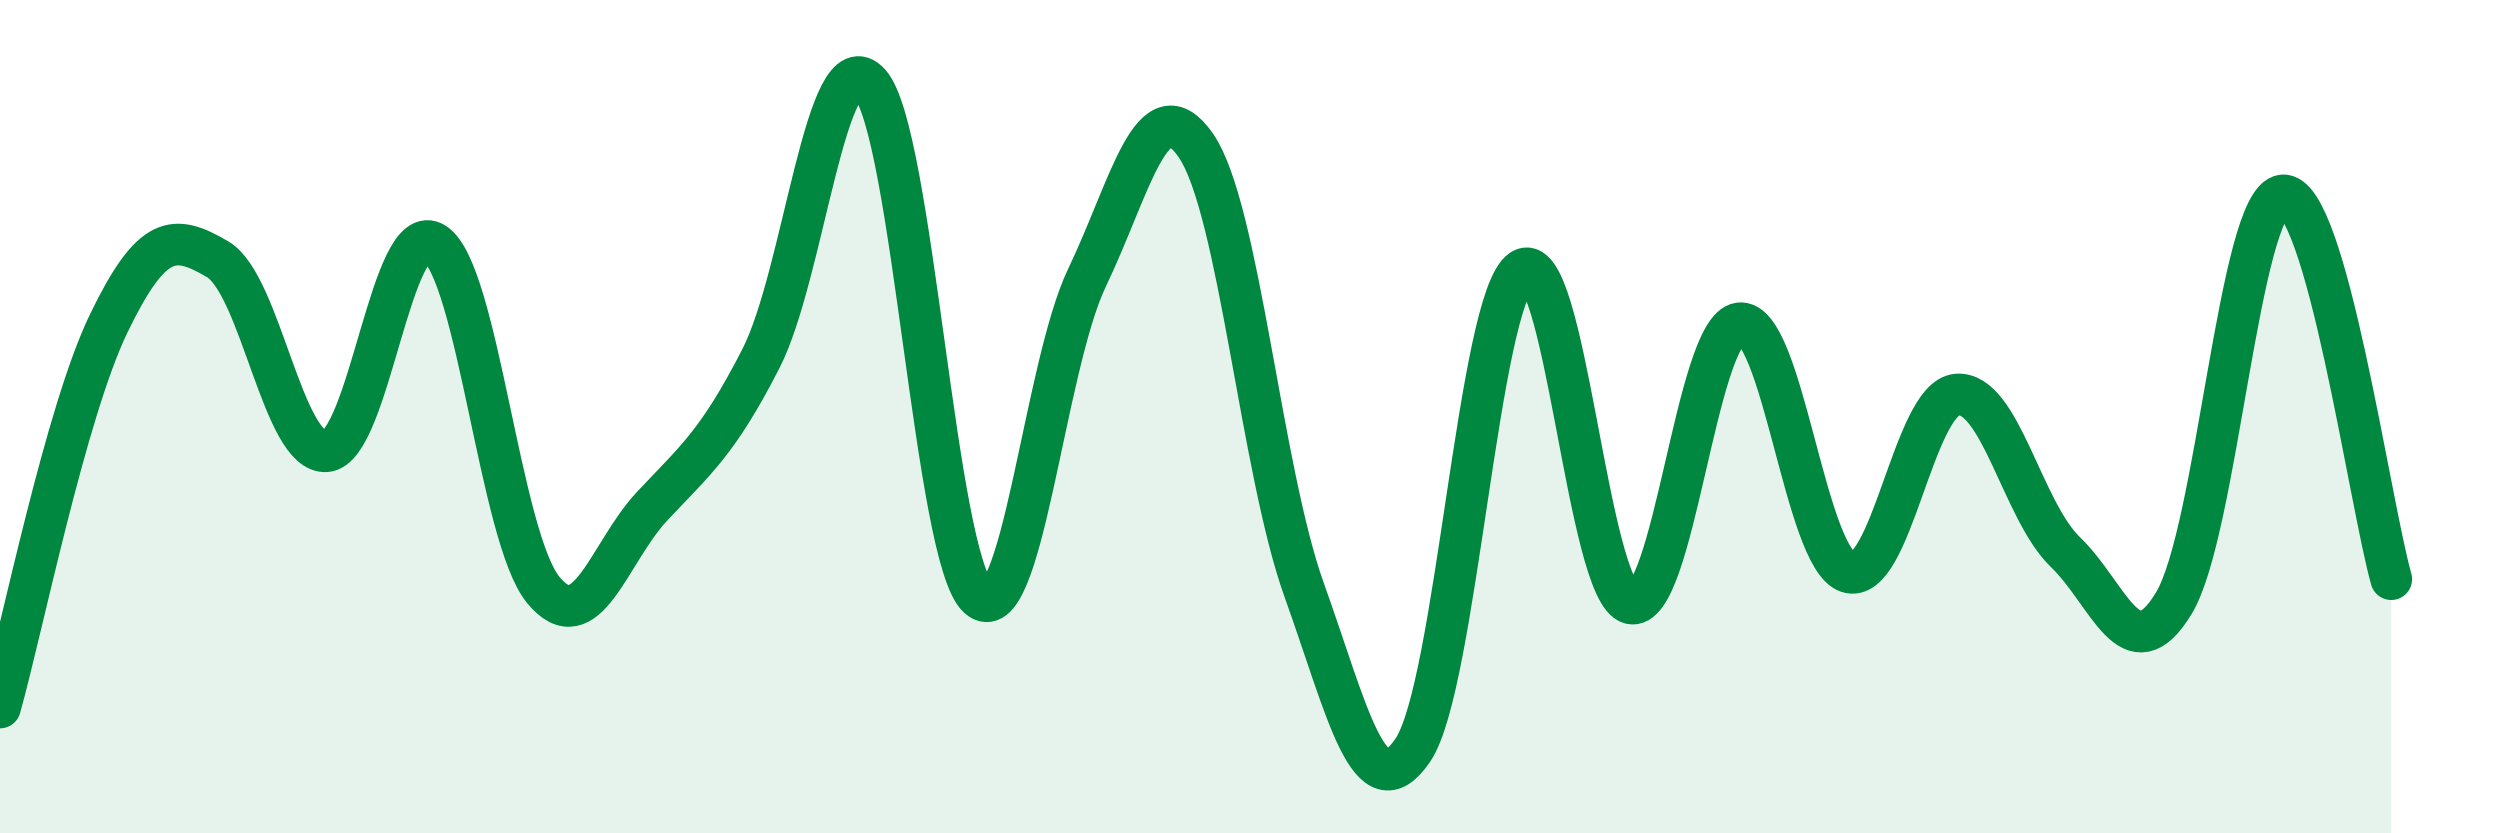 
    <svg width="60" height="20" viewBox="0 0 60 20" xmlns="http://www.w3.org/2000/svg">
      <path
        d="M 0,16.98 C 0.52,15.14 1.57,9.91 2.61,7.76 C 3.65,5.61 4.18,5.61 5.22,6.22 C 6.26,6.83 6.79,10.91 7.83,10.83 C 8.87,10.75 9.39,5.17 10.43,5.84 C 11.47,6.51 12,12.9 13.04,14.16 C 14.08,15.42 14.61,13.26 15.65,12.15 C 16.69,11.04 17.22,10.64 18.26,8.61 C 19.3,6.58 19.83,0.85 20.87,2 C 21.91,3.15 22.44,13.41 23.48,14.34 C 24.52,15.27 25.05,8.83 26.09,6.66 C 27.13,4.49 27.66,1.99 28.7,3.49 C 29.74,4.99 30.26,11.26 31.3,14.16 C 32.34,17.06 32.87,19.54 33.91,18 C 34.95,16.46 35.48,7.18 36.52,6.48 C 37.56,5.78 38.09,14.22 39.13,14.48 C 40.17,14.74 40.7,7.91 41.74,7.76 C 42.78,7.61 43.31,13.39 44.35,13.73 C 45.39,14.07 45.92,9.57 46.96,9.47 C 48,9.37 48.53,12.25 49.57,13.25 C 50.61,14.25 51.13,16.19 52.17,14.48 C 53.21,12.77 53.74,4.81 54.78,4.69 C 55.82,4.57 56.87,12.06 57.39,13.9L57.39 20L0 20Z"
        fill="#008740"
        opacity="0.1"
        stroke-linecap="round"
        stroke-linejoin="round"
      />
      <path
        d="M 0,16.98 C 0.52,15.14 1.57,9.91 2.61,7.76 C 3.65,5.61 4.18,5.61 5.22,6.22 C 6.26,6.83 6.79,10.91 7.83,10.83 C 8.87,10.75 9.39,5.17 10.43,5.84 C 11.47,6.51 12,12.9 13.04,14.16 C 14.08,15.42 14.61,13.26 15.65,12.15 C 16.69,11.04 17.22,10.64 18.26,8.61 C 19.3,6.58 19.83,0.85 20.87,2 C 21.91,3.15 22.44,13.41 23.48,14.34 C 24.52,15.27 25.05,8.83 26.09,6.66 C 27.13,4.49 27.66,1.99 28.7,3.49 C 29.74,4.99 30.26,11.26 31.3,14.16 C 32.34,17.06 32.87,19.54 33.91,18 C 34.95,16.46 35.48,7.18 36.52,6.48 C 37.56,5.78 38.09,14.22 39.13,14.48 C 40.17,14.74 40.7,7.91 41.74,7.76 C 42.78,7.61 43.31,13.39 44.35,13.73 C 45.39,14.07 45.92,9.57 46.96,9.47 C 48,9.37 48.53,12.25 49.57,13.25 C 50.61,14.25 51.13,16.19 52.17,14.48 C 53.21,12.77 53.74,4.81 54.78,4.69 C 55.82,4.57 56.87,12.06 57.39,13.9"
        stroke="#008740"
        stroke-width="1"
        fill="none"
        stroke-linecap="round"
        stroke-linejoin="round"
      />
    </svg>
  